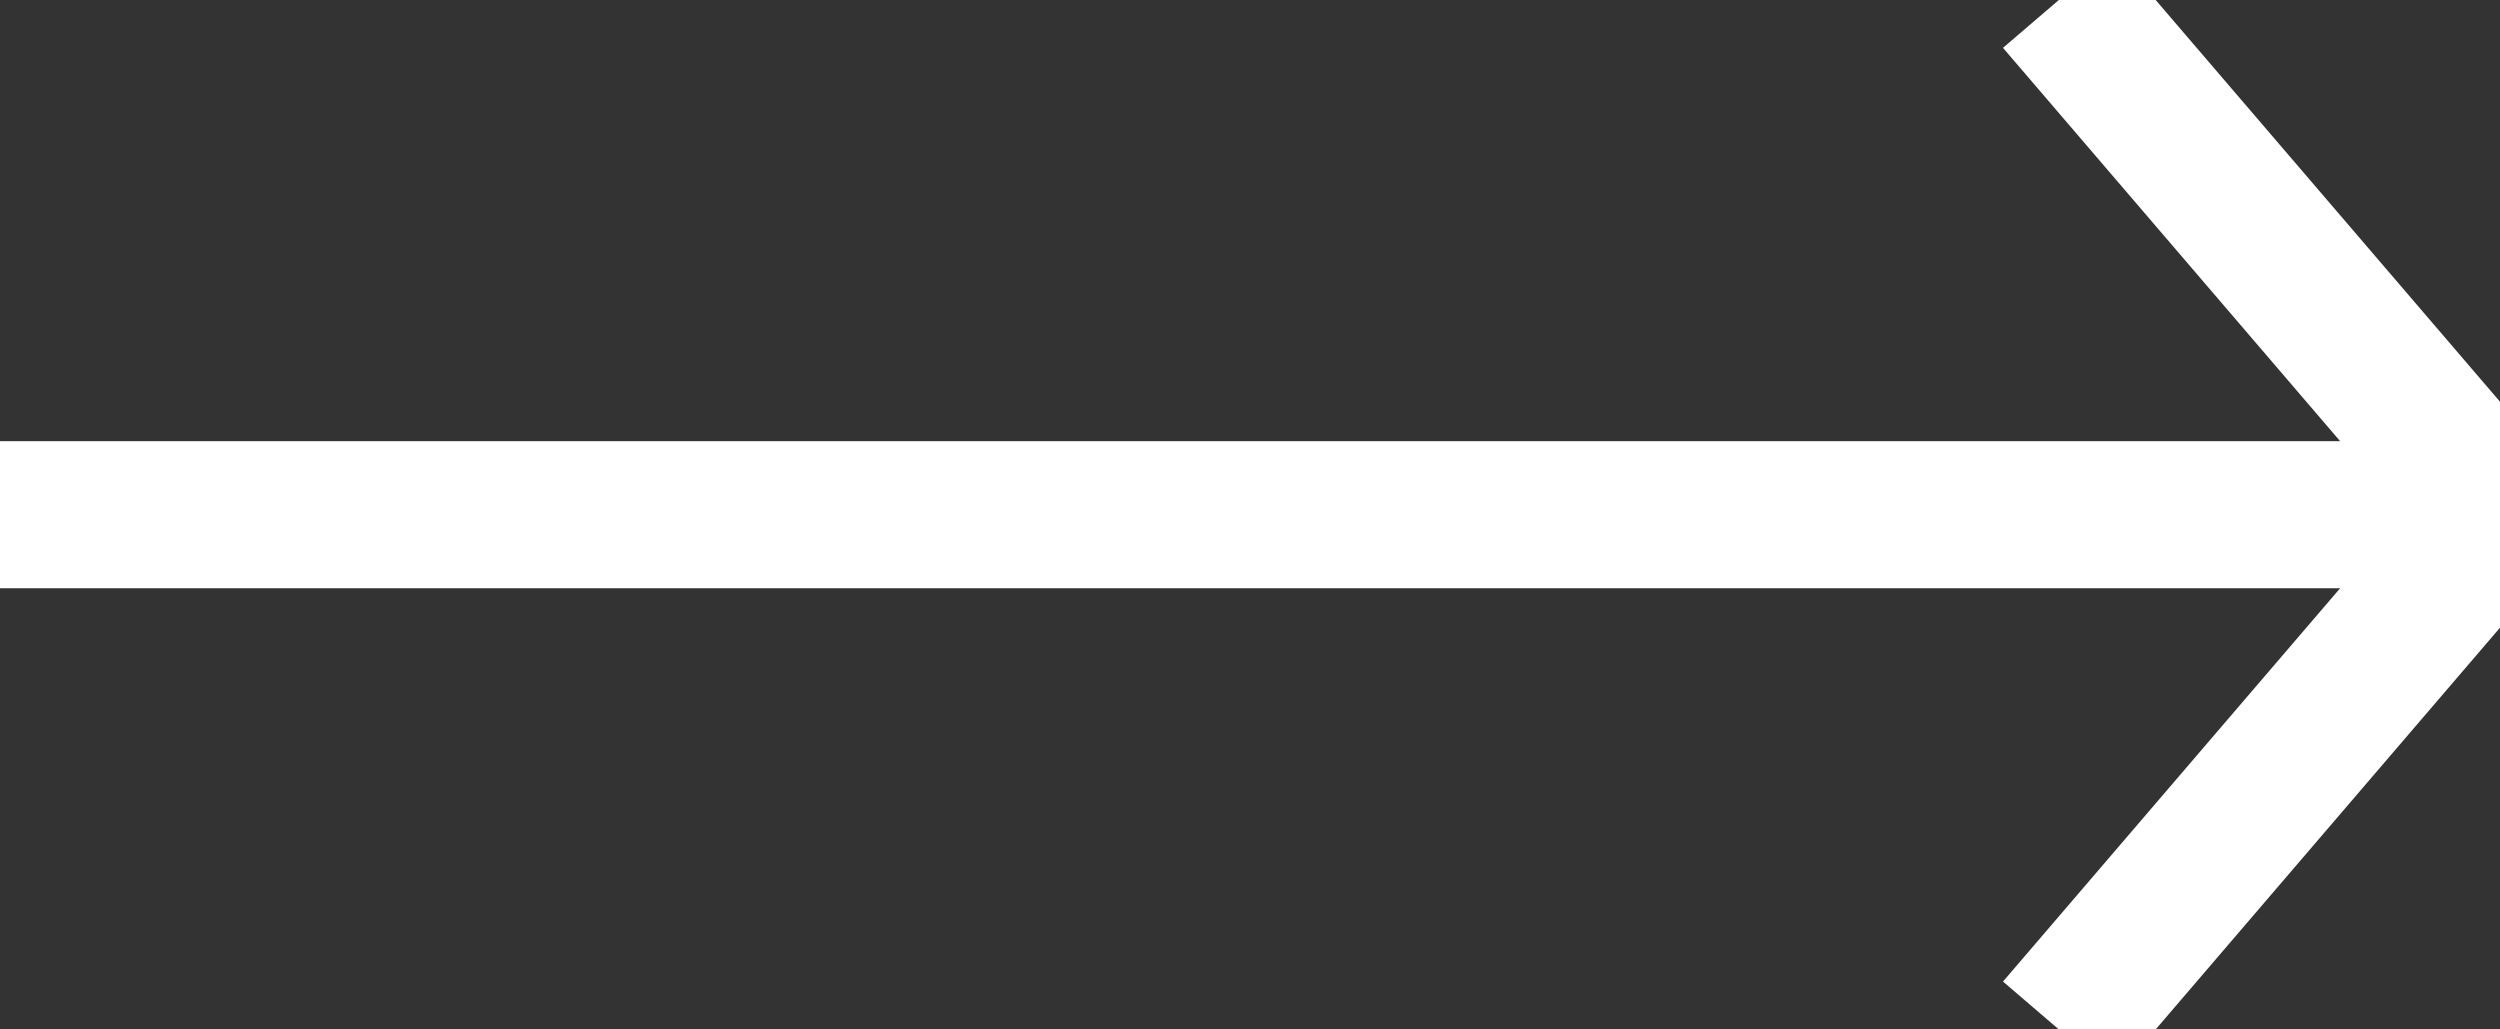 <?xml version="1.0" encoding="UTF-8"?>
<svg width="17px" height="7px" viewBox="0 0 17 7" version="1.1" xmlns="http://www.w3.org/2000/svg" xmlns:xlink="http://www.w3.org/1999/xlink">
    <rect x="0" y="0" width="17" height="7" fill="#333333" stroke="none"/>
    <title>36F78776-AE5E-4A5D-9747-57B1E3A5C7FA</title>
    <g id="Phase-1" stroke="none" stroke-width="1" fill="none" fill-rule="evenodd">
        <g id="D01__Factor_Desktop-_Home" transform="translate(-148, -2728)">
            <g id="Build-CTA" transform="translate(80, 1793)" stroke="#ffffff">
                <g id="Group-38" transform="translate(59, 724)">
                    <g id="circle-arrow" transform="translate(1, 196)">
                        <circle id="Oval" cx="17.5" cy="17.5" r="17"></circle>
                        <g id="mini-arrow" transform="translate(8.5, 15)">
                            <line x1="1.52655666e-17" y1="3.5" x2="16" y2="3.5" id="Line-5" stroke-linecap="square"></line>
                            <polyline id="Path-2" points="13.5 0 16.5 3.5 13.5 7"></polyline>
                        </g>
                    </g>
                </g>
            </g>
        </g>
    </g>
</svg>